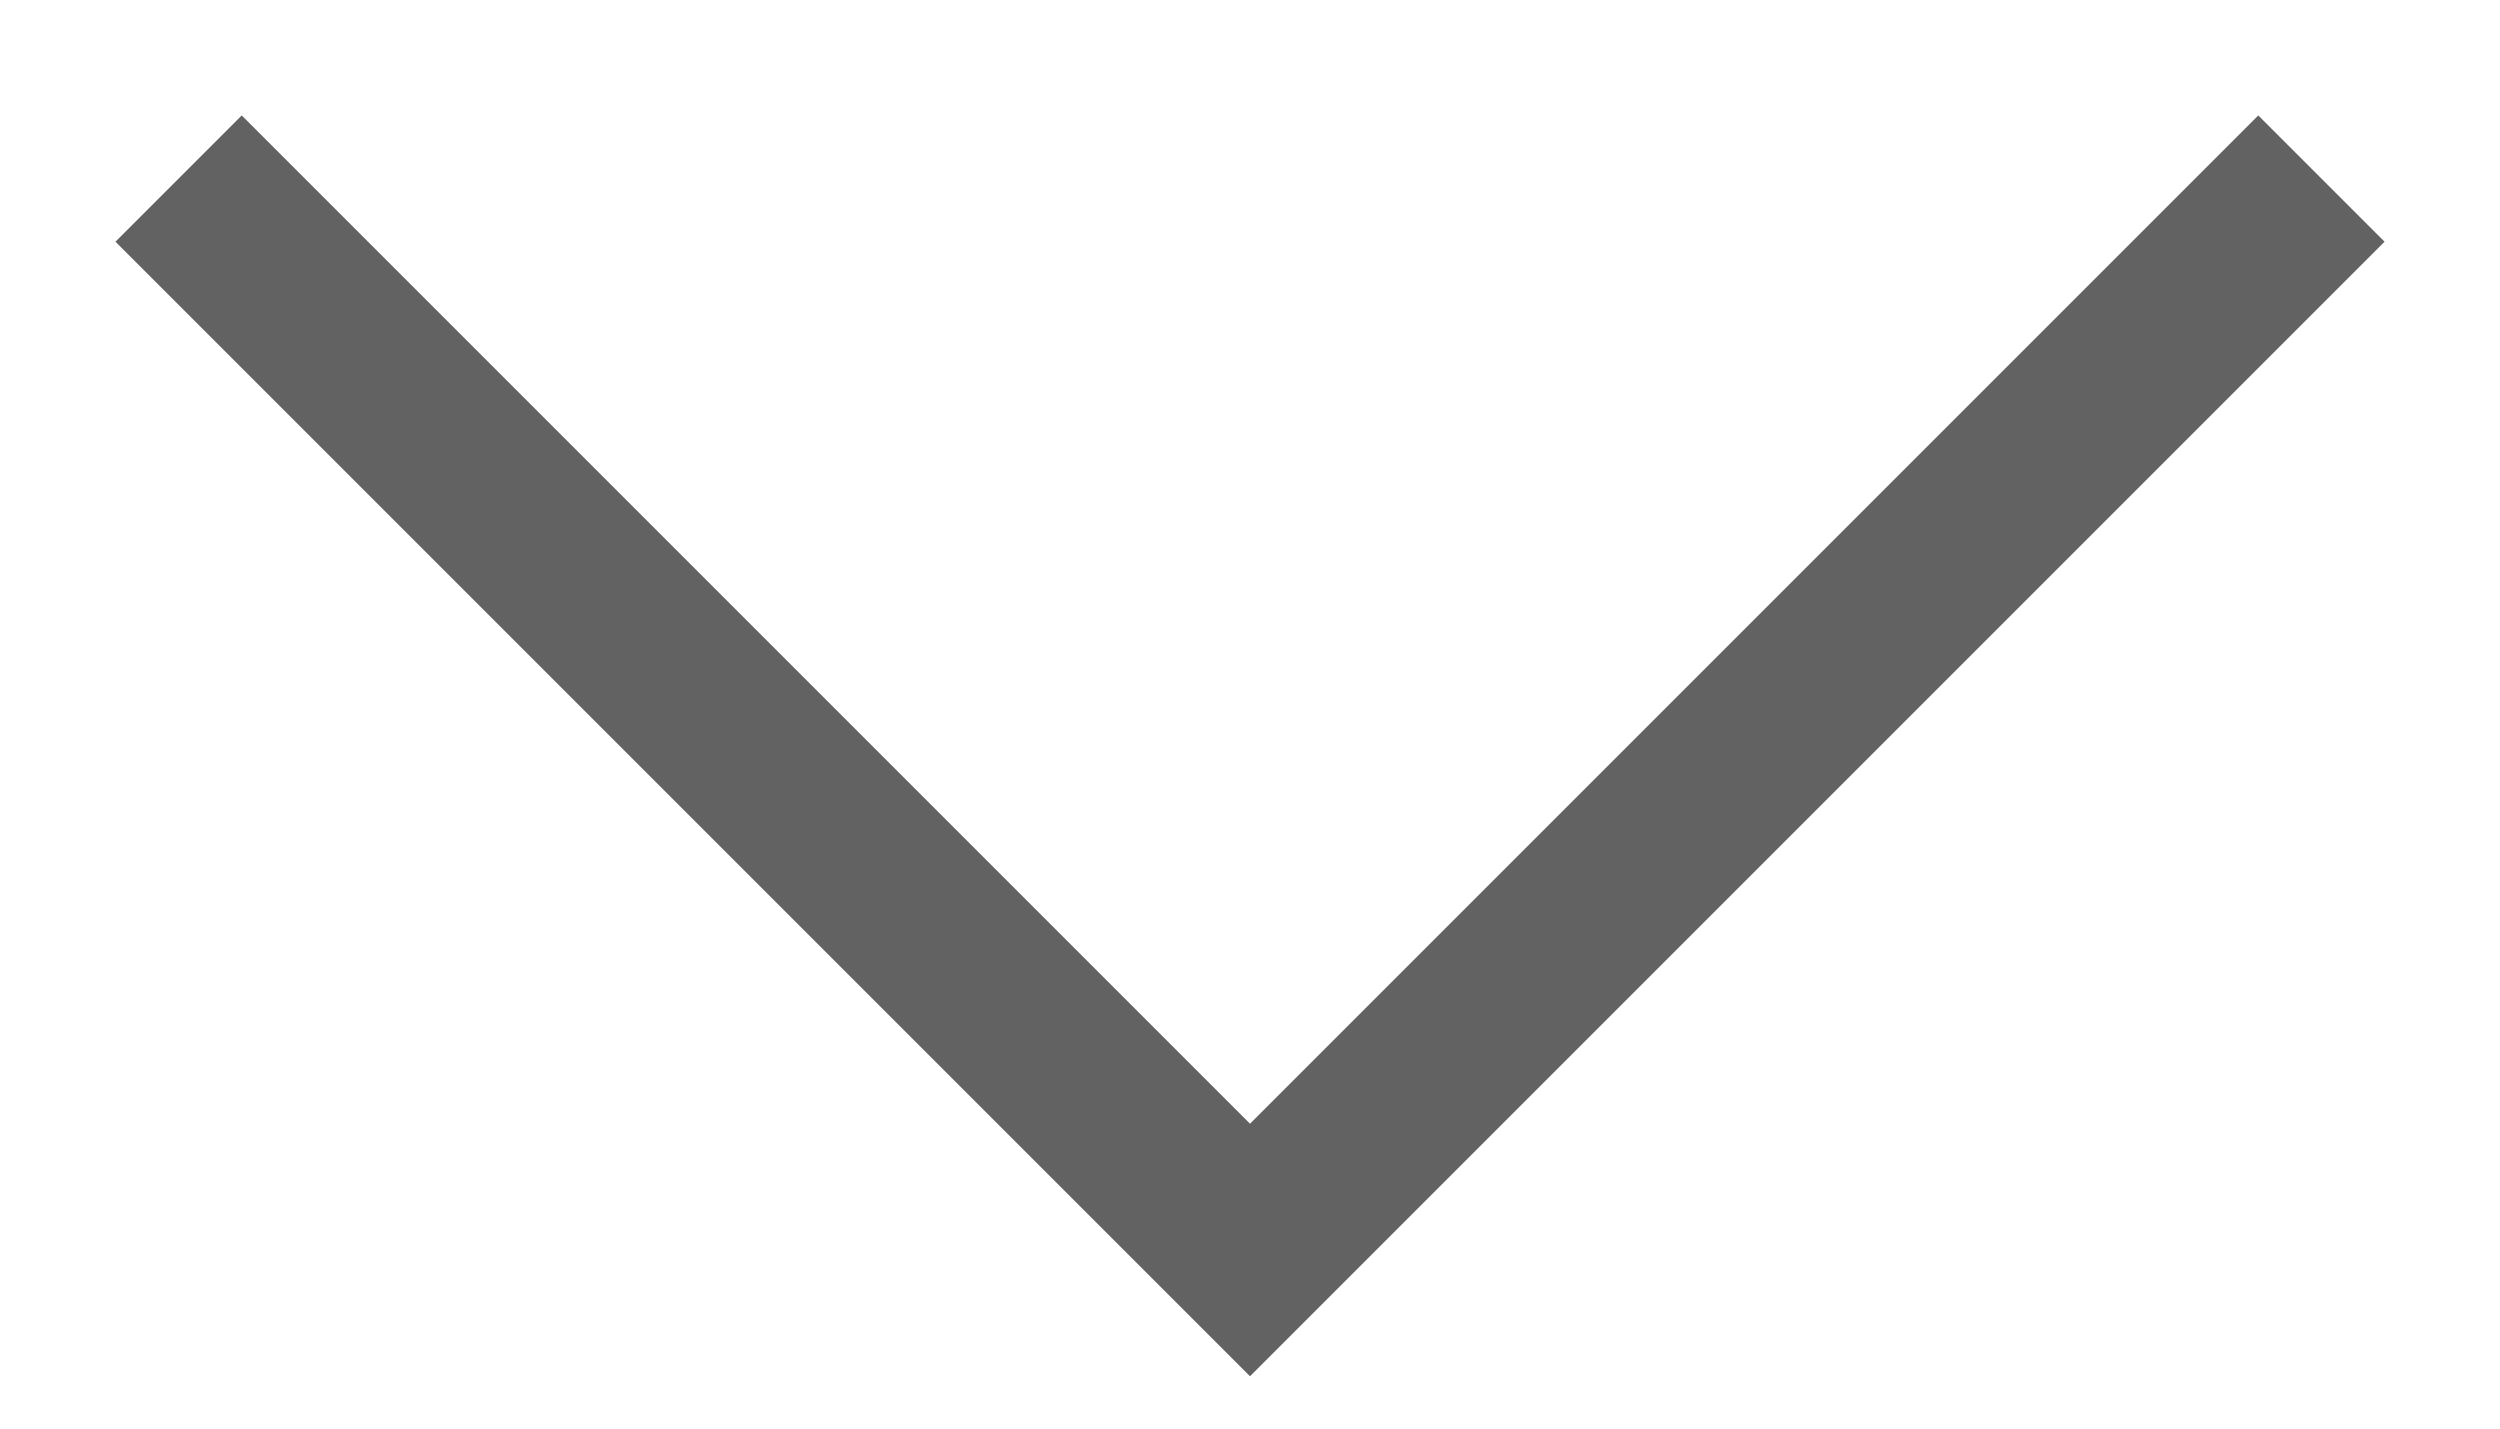 <?xml version="1.0" encoding="UTF-8"?>
<svg xmlns="http://www.w3.org/2000/svg" width="14" height="8" viewBox="0 0 14 8" fill="none">
  <path id="Vector 1" d="M1 1L7 7L13 1" stroke="#626262"></path>
</svg>
